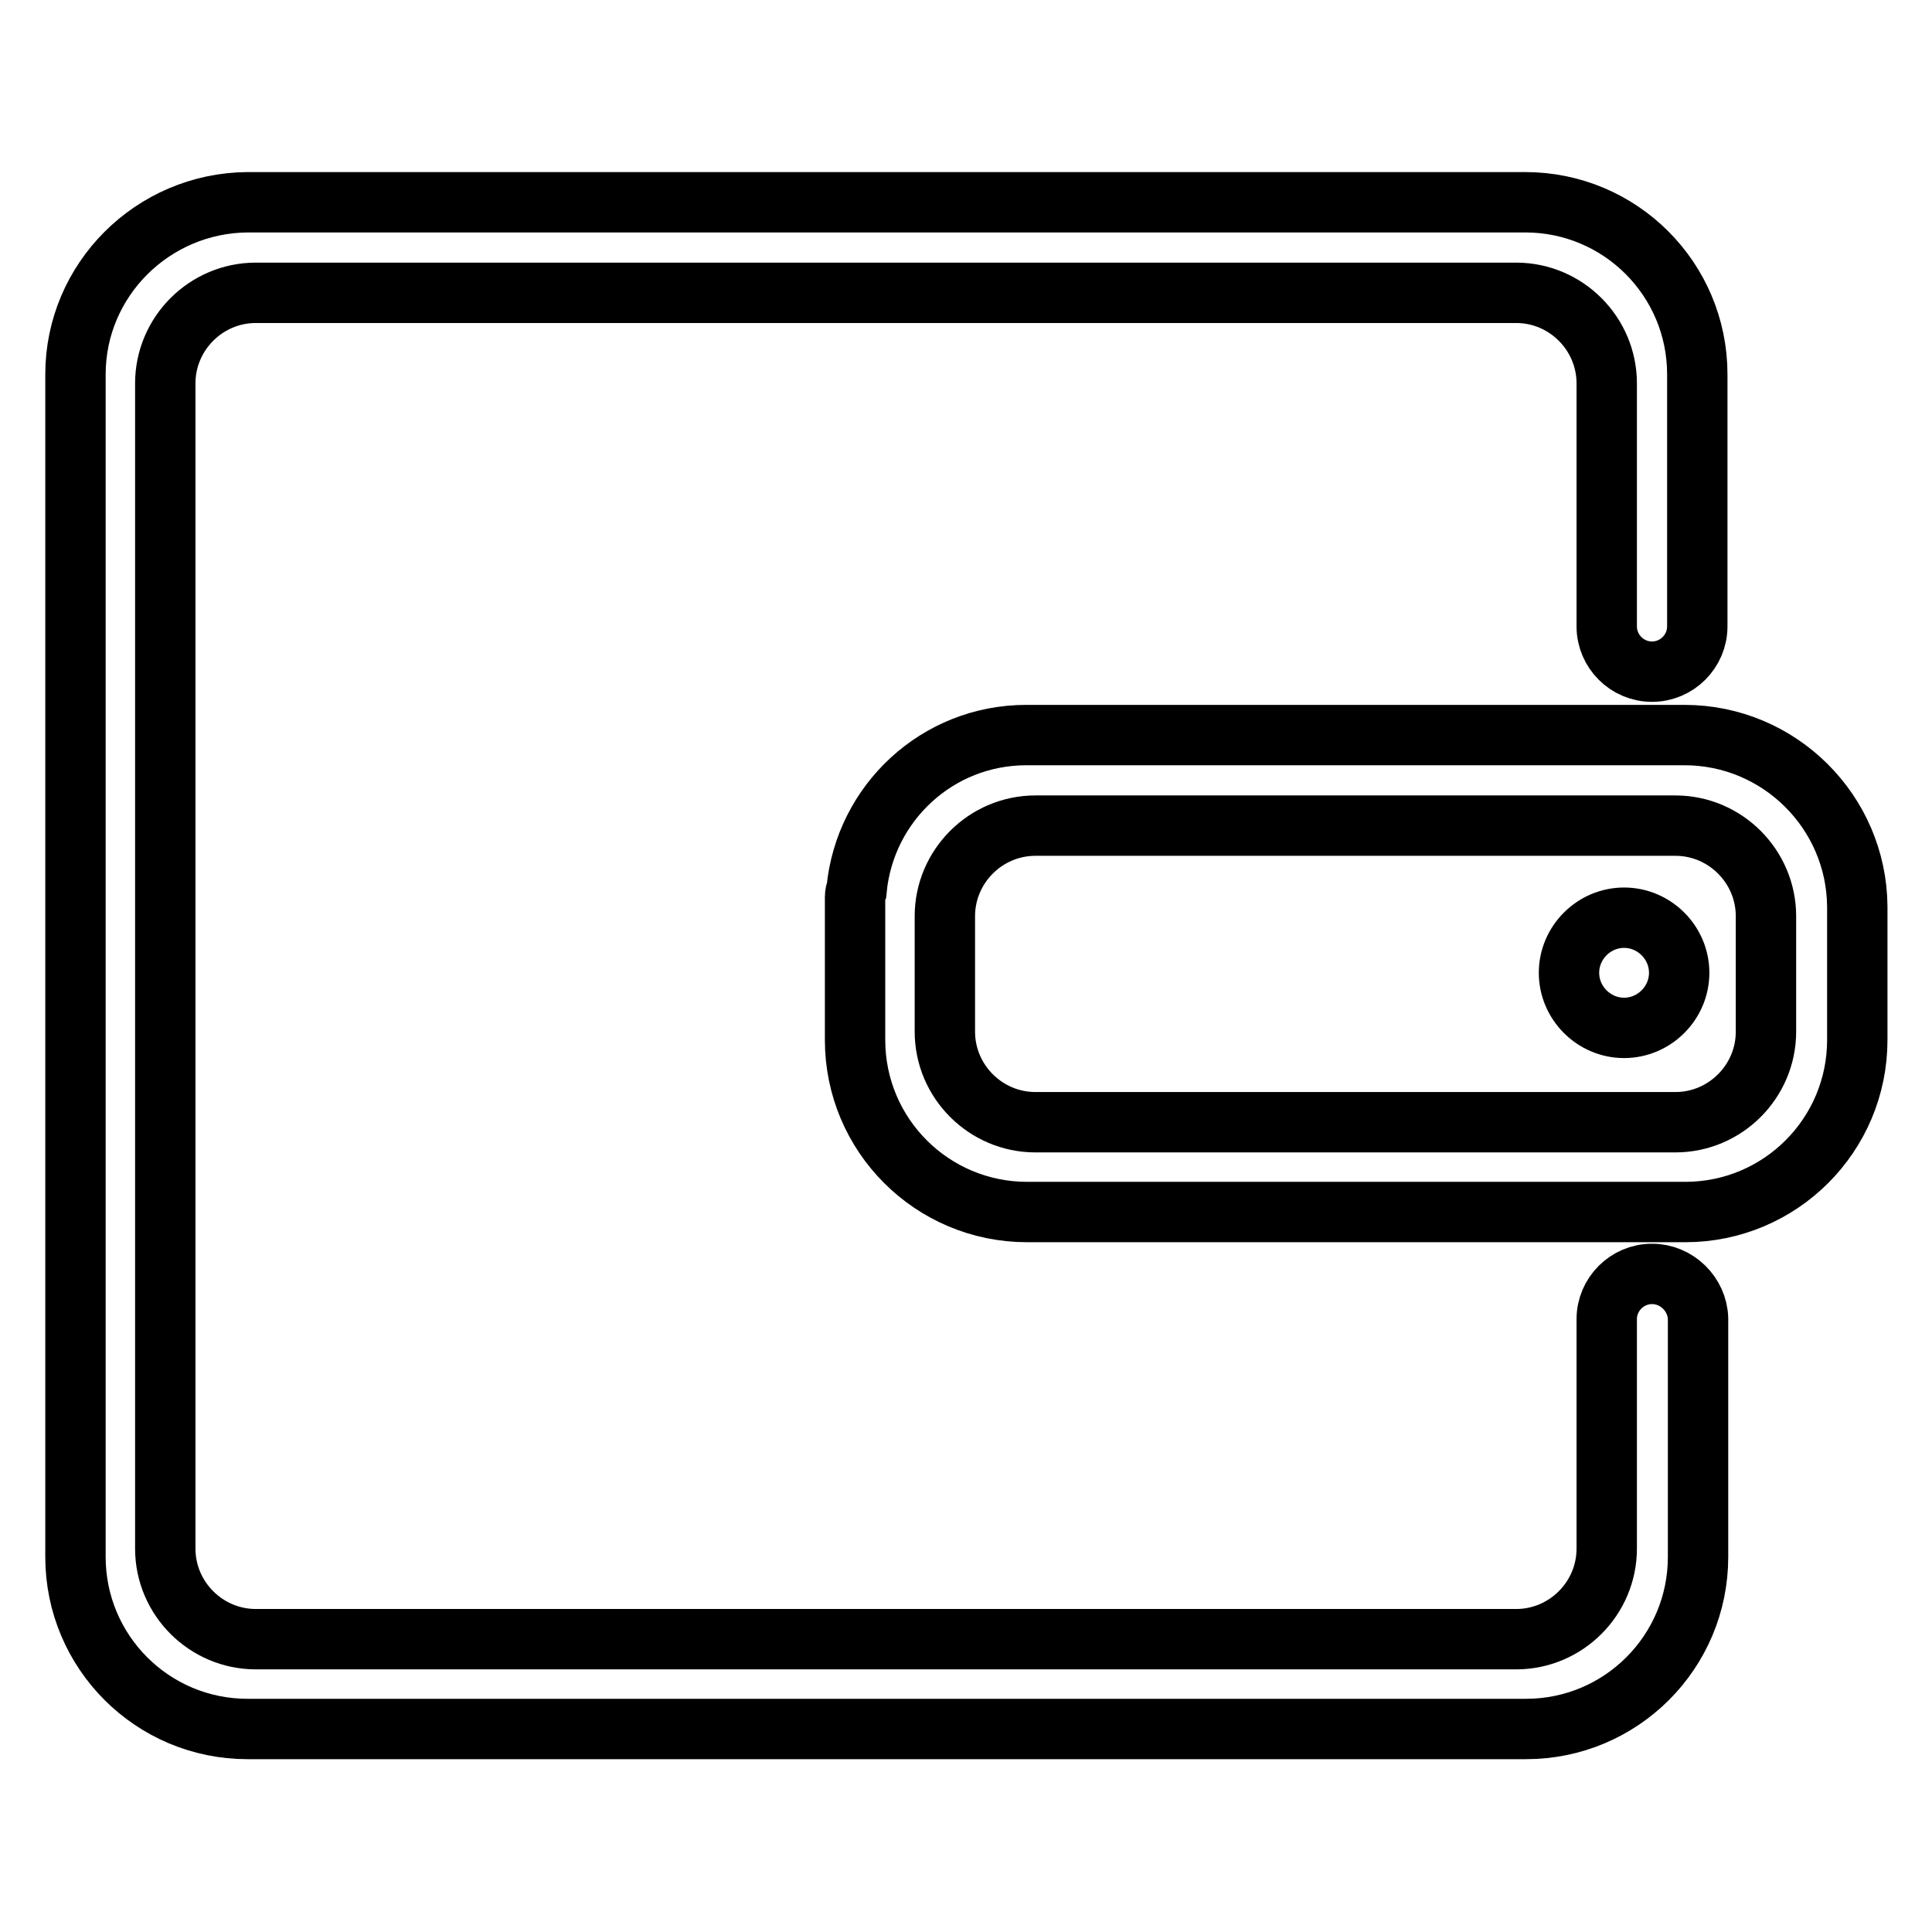 <?xml version="1.0" encoding="utf-8"?>
<!-- Svg Vector Icons : http://www.onlinewebfonts.com/icon -->
<!DOCTYPE svg PUBLIC "-//W3C//DTD SVG 1.1//EN" "http://www.w3.org/Graphics/SVG/1.1/DTD/svg11.dtd">
<svg version="1.1" xmlns="http://www.w3.org/2000/svg" xmlns:xlink="http://www.w3.org/1999/xlink" x="0px" y="0px" viewBox="0 0 256 256" enable-background="new 0 0 256 256" xml:space="preserve">
<g> <path stroke-width="8" fill-opacity="0" stroke="#000000"  d="M218.9,168.8c-3.3,0-6,2.7-6,6v30.4c0,6.6-5.4,12-12,12h-167c-6.6,0-12-5.4-12-12V50.8c0-6.6,5.4-12,12-12 h167c6.6,0,12,5.4,12,12V83c0,3.3,2.7,6,6,6c3.3,0,6-2.7,6-6V49.6c0-12.6-10.2-22.8-22.8-22.8H32.8C20.2,26.9,10,37.1,10,49.6 v156.7c0,12.6,10.2,22.8,22.8,22.8h169.4c12.6,0,22.8-10.2,22.8-22.8v-31.6C224.9,171.5,222.2,168.8,218.9,168.8z"/> <path stroke-width="8" fill-opacity="0" stroke="#000000"  d="M223.2,97.4H136c-11.8,0-21.4,9-22.5,20.5c-0.1,0.2-0.2,0.5-0.2,1v18.9c0,12.6,10.2,22.8,22.8,22.8h87.2 c12.6,0,22.8-10.2,22.8-22.8v-17.7C246,107.6,235.8,97.4,223.2,97.4z M234,136.7c0,6.6-5.4,12-12,12h-84.8c-6.6,0-12-5.4-12-12 v-15.3c0-6.6,5.4-12,12-12h84.8c6.6,0,12,5.4,12,12V136.7L234,136.7z"/> <path stroke-width="8" fill-opacity="0" stroke="#000000"  d="M215.2,121.6c-4,0-7.3,3.3-7.3,7.3c0,4,3.3,7.3,7.3,7.3c4,0,7.3-3.3,7.3-7.3 C222.5,124.9,219.2,121.6,215.2,121.6L215.2,121.6z"/></g>
</svg>